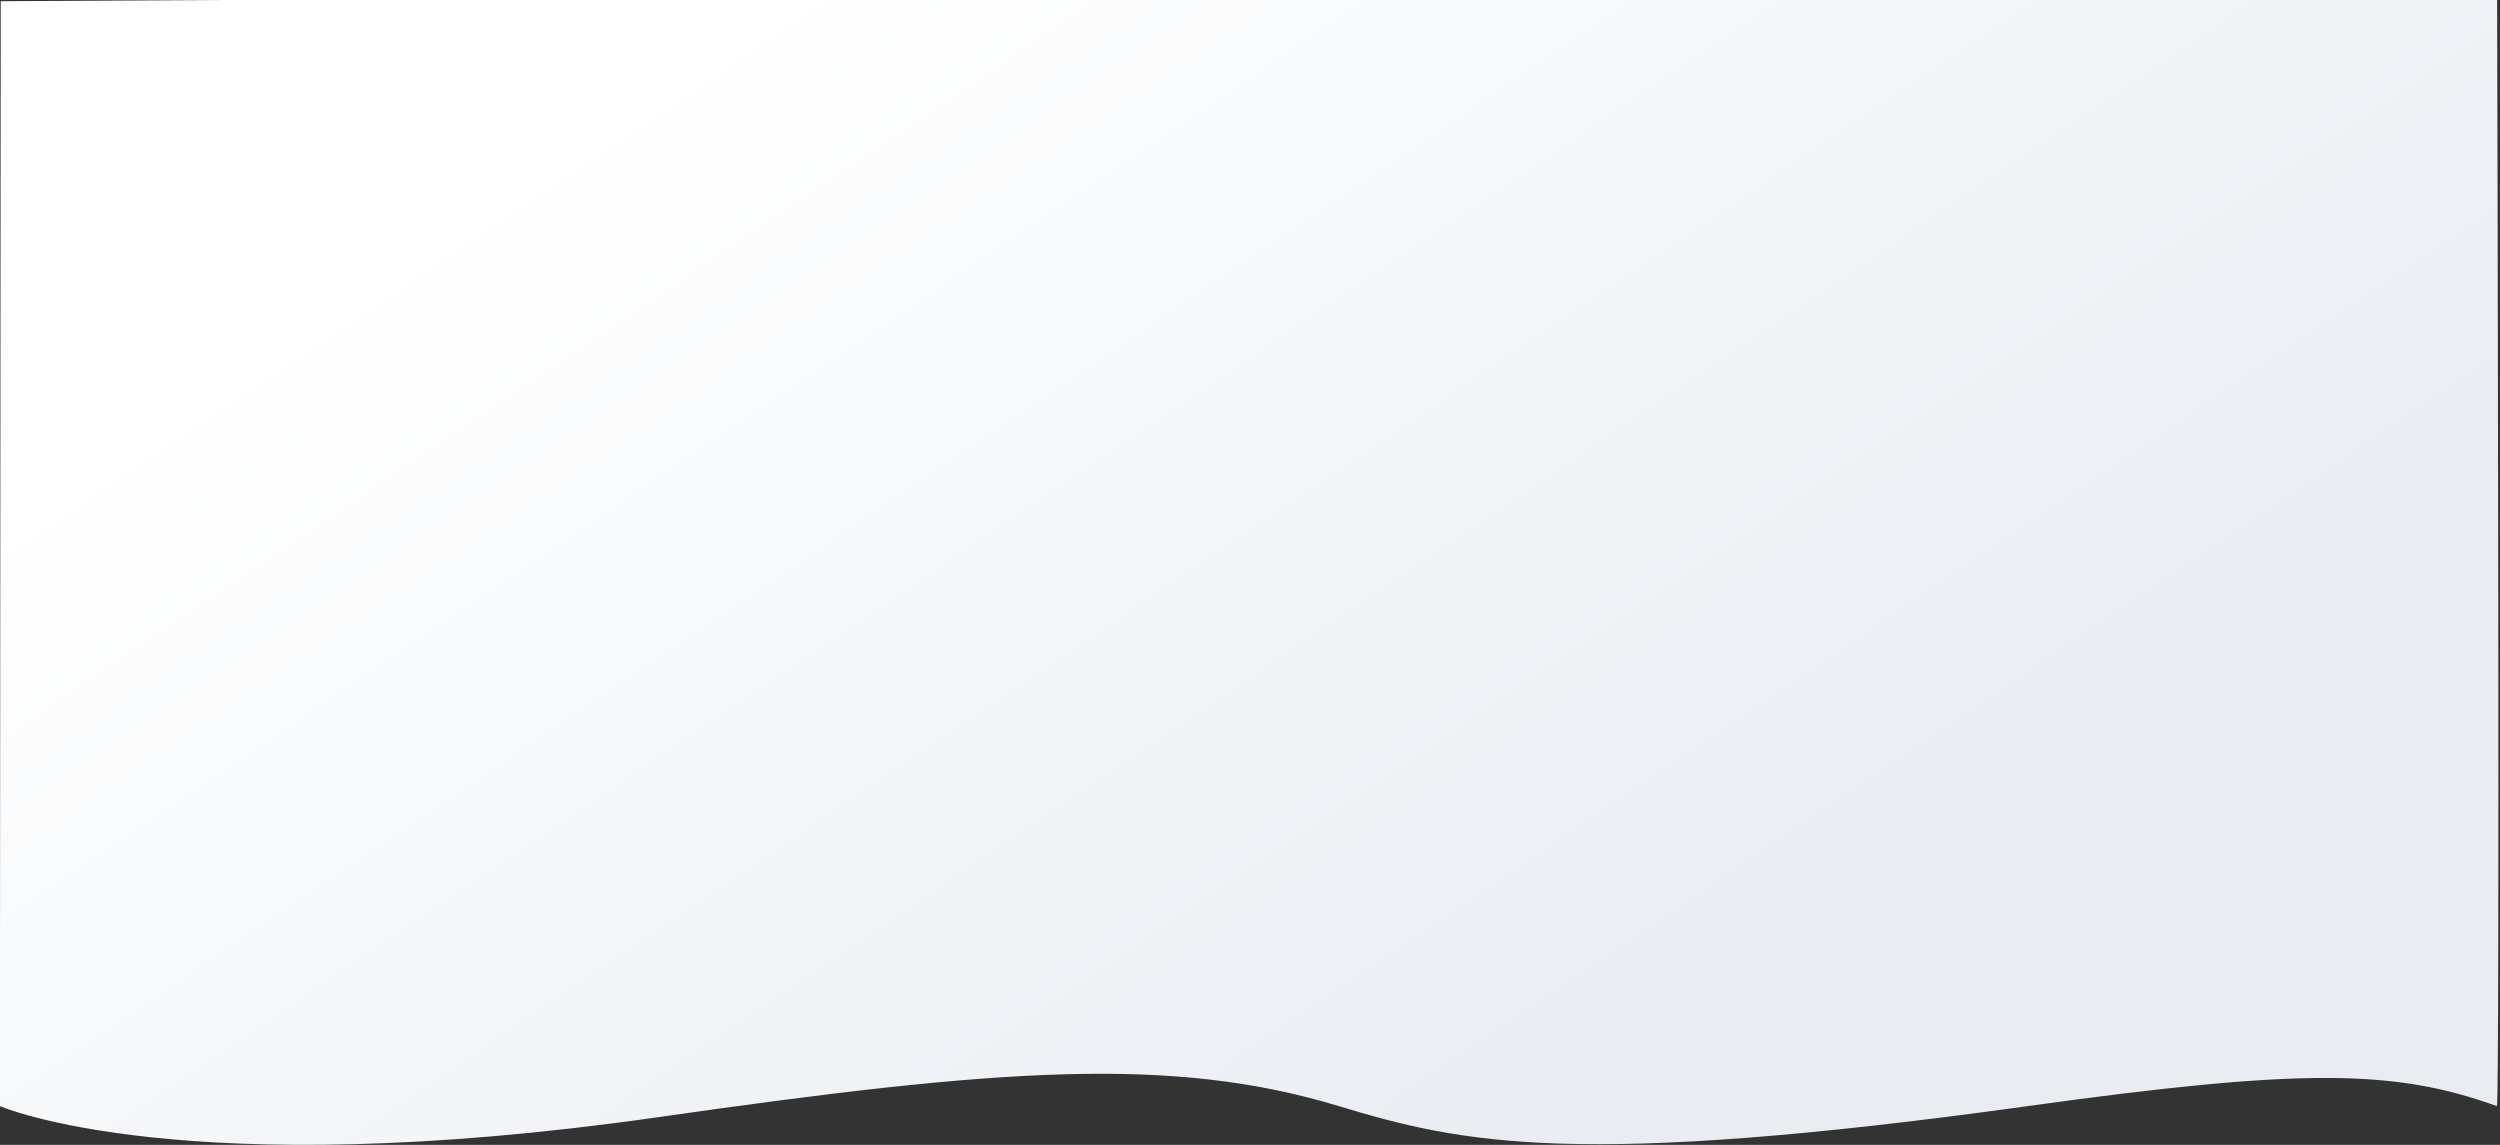 <svg xmlns="http://www.w3.org/2000/svg" xml:space="preserve" fill-rule="evenodd" stroke-linejoin="round" stroke-miterlimit="2" clip-rule="evenodd" viewBox="0 0 1367 626">
  <rect x="0" y="0" width="1367" height="626" fill="#333333" stroke="none"/>
  <path fill="url(#a)" d="M1365.42 0H120.856L.4.653l-.464 604.158s99.275 43.385 360.378 5.995c186.591-26.719 280.466-33.642 371.728-5.995 67.63 20.487 130.006 34.232 376.728 0 150.2-20.841 200.51-20.176 256.52 0 1.71-.387.31-538.234.13-604.811Z"/>
  <defs>
    <linearGradient id="a" x1="0" x2="1" y1="0" y2="0" gradientTransform="rotate(55.959 126.807 352.405) scale(737.25)" gradientUnits="userSpaceOnUse">
      <stop offset="0" stop-color="#fff"/>
      <stop offset="1" stop-color="#e9edf2"/>
    </linearGradient>
  </defs>
</svg>
